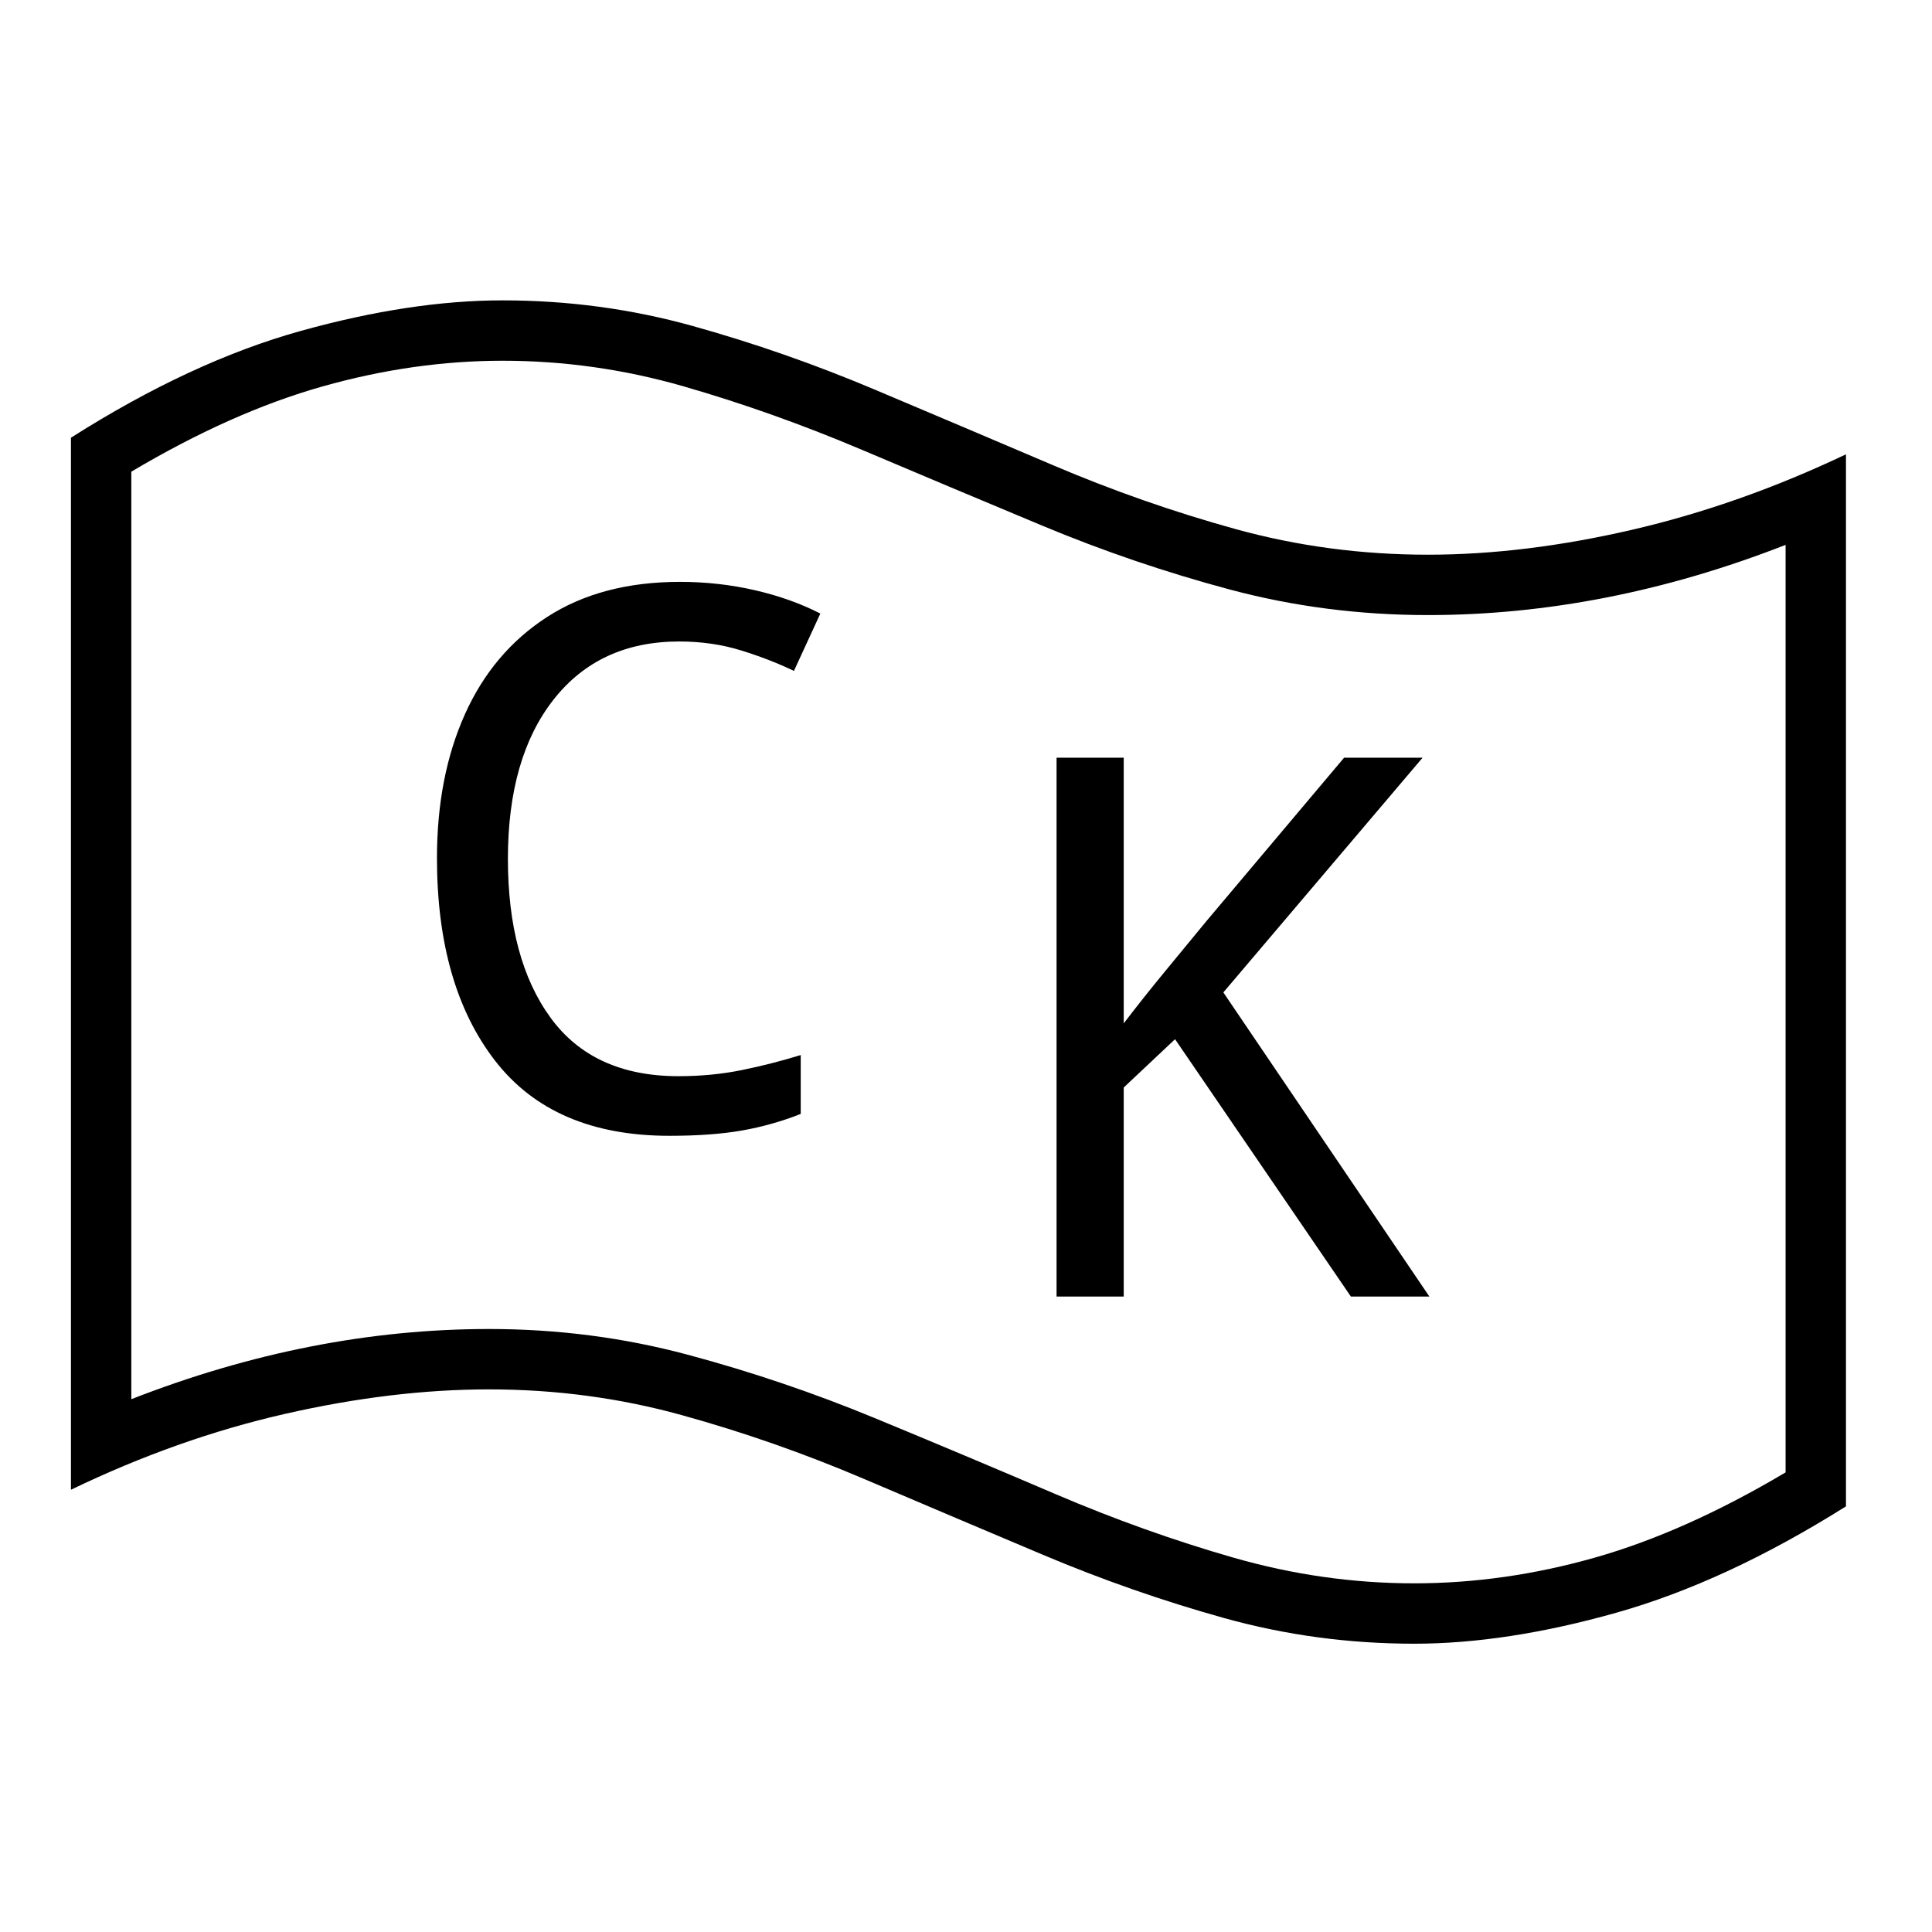 <?xml version="1.0" standalone="no"?>
<!DOCTYPE svg PUBLIC "-//W3C//DTD SVG 1.1//EN" "http://www.w3.org/Graphics/SVG/1.1/DTD/svg11.dtd" >
<svg xmlns="http://www.w3.org/2000/svg" xmlns:xlink="http://www.w3.org/1999/xlink" version="1.1" viewBox="30 -350 2560 2560">
   <path fill="currentColor"
d="M1430 1368v-714h89v352q26 -34 54 -68l56 -68l182 -216h104l-264 311l273 403h-104l-233 -341l-68 64v277h-89zM917 1155q-154 0 -231 -99.5t-77 -268.5q0 -108 37 -190.5t109 -129t176 -46.5q51 0 99 11t87 31l-35 76q-31 -15 -69.5 -27t-82.5 -12q-106 0 -166.5 77
t-60.5 211q0 133 56.5 210.5t169.5 77.5q44 0 83.5 -8t78.5 -20v78q-38 15 -78 22t-96 7zM1904 1828q-130 0 -252 -34t-240.5 -84t-237 -100.5t-241.5 -84.5t-255 -34q-128 0 -270.5 32.5t-283.5 100.5v-1394q159 -101 304.5 -141.5t267.5 -40.5q130 0 252 34t240.5 84
t237 100.5t241.5 84.5t255 34q128 0 270.5 -33t283.5 -100v1394q-159 100 -304.5 141t-267.5 41zM1904 1748q119 0 239 -34t253 -113v-1229q-238 93 -474 93q-136 0 -263 -34t-248 -84.5t-239 -100.5t-236 -84t-240 -34q-118 0 -238.5 34t-253.5 113v1229q238 -93 474 -93
q136 0 263 34t248 84t239 100.5t236.5 84.5t239.5 34z" />
</svg>
